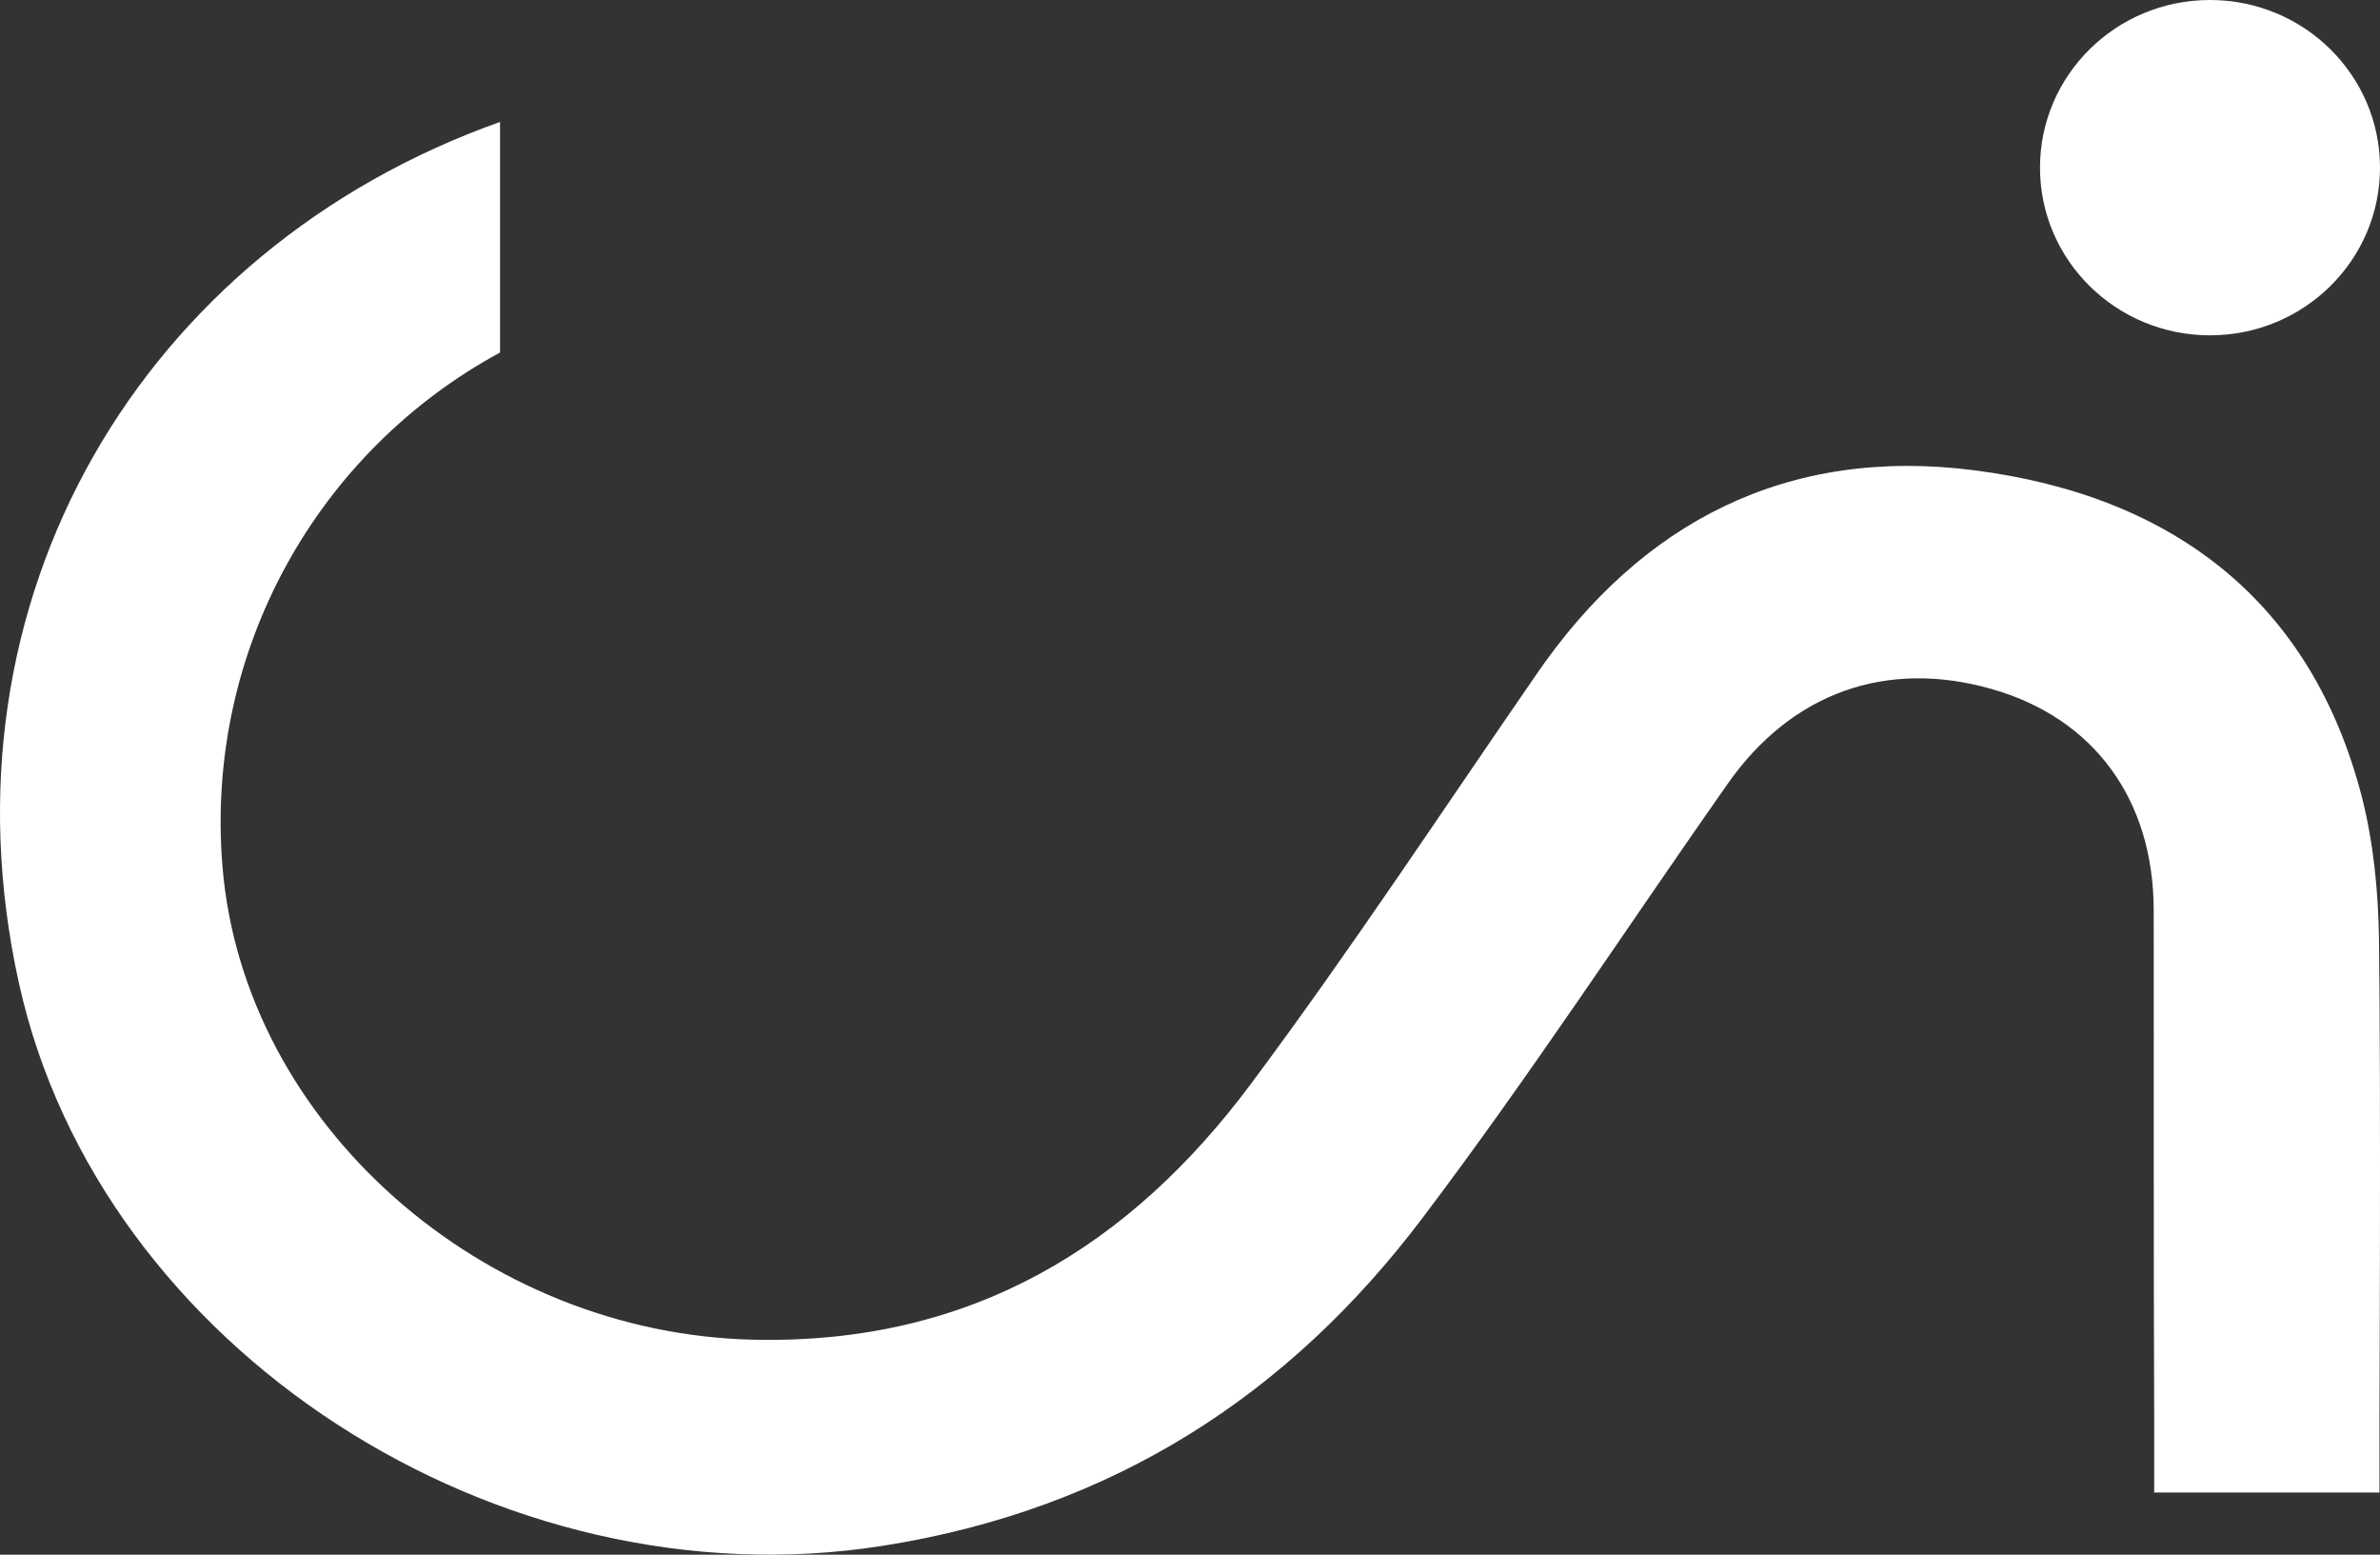 <?xml version="1.0" encoding="UTF-8"?> <svg xmlns="http://www.w3.org/2000/svg" width="49" height="32" viewBox="0 0 49 32" fill="none"><rect x="0" y="0" width="49" height="32" fill="#333333" stroke="none"/><path d="M15.536 27.576C9.943 27.463 5.014 23.132 4.58 17.832C4.214 13.368 6.557 9.281 10.295 7.256V2.51C2.914 5.131 -1.36 12.345 0.391 20.242C2.056 27.772 10.275 33.063 18.172 31.818C22.923 31.069 26.544 28.703 29.292 25.063C31.489 22.157 33.481 19.11 35.57 16.132C36.888 14.255 38.839 13.565 41.005 14.182C43.105 14.78 44.336 16.45 44.341 18.728C44.346 22.197 44.336 25.67 44.351 29.143V30.721H48.989V29.109C48.989 29.109 49.02 22.574 48.979 19.306C48.963 18.336 48.866 17.342 48.626 16.401C47.594 12.408 44.77 10.209 40.648 9.68C36.786 9.185 33.787 10.753 31.647 13.859C29.696 16.685 27.811 19.551 25.758 22.305C23.275 25.636 20.016 27.669 15.536 27.576Z" fill="white"></path><path d="M49 3.451C49 5.357 47.433 6.902 45.5 6.902C43.567 6.902 42 5.357 42 3.451C42 1.545 43.567 0 45.5 0C47.433 0 49 1.545 49 3.451Z" fill="white"></path></svg> 
